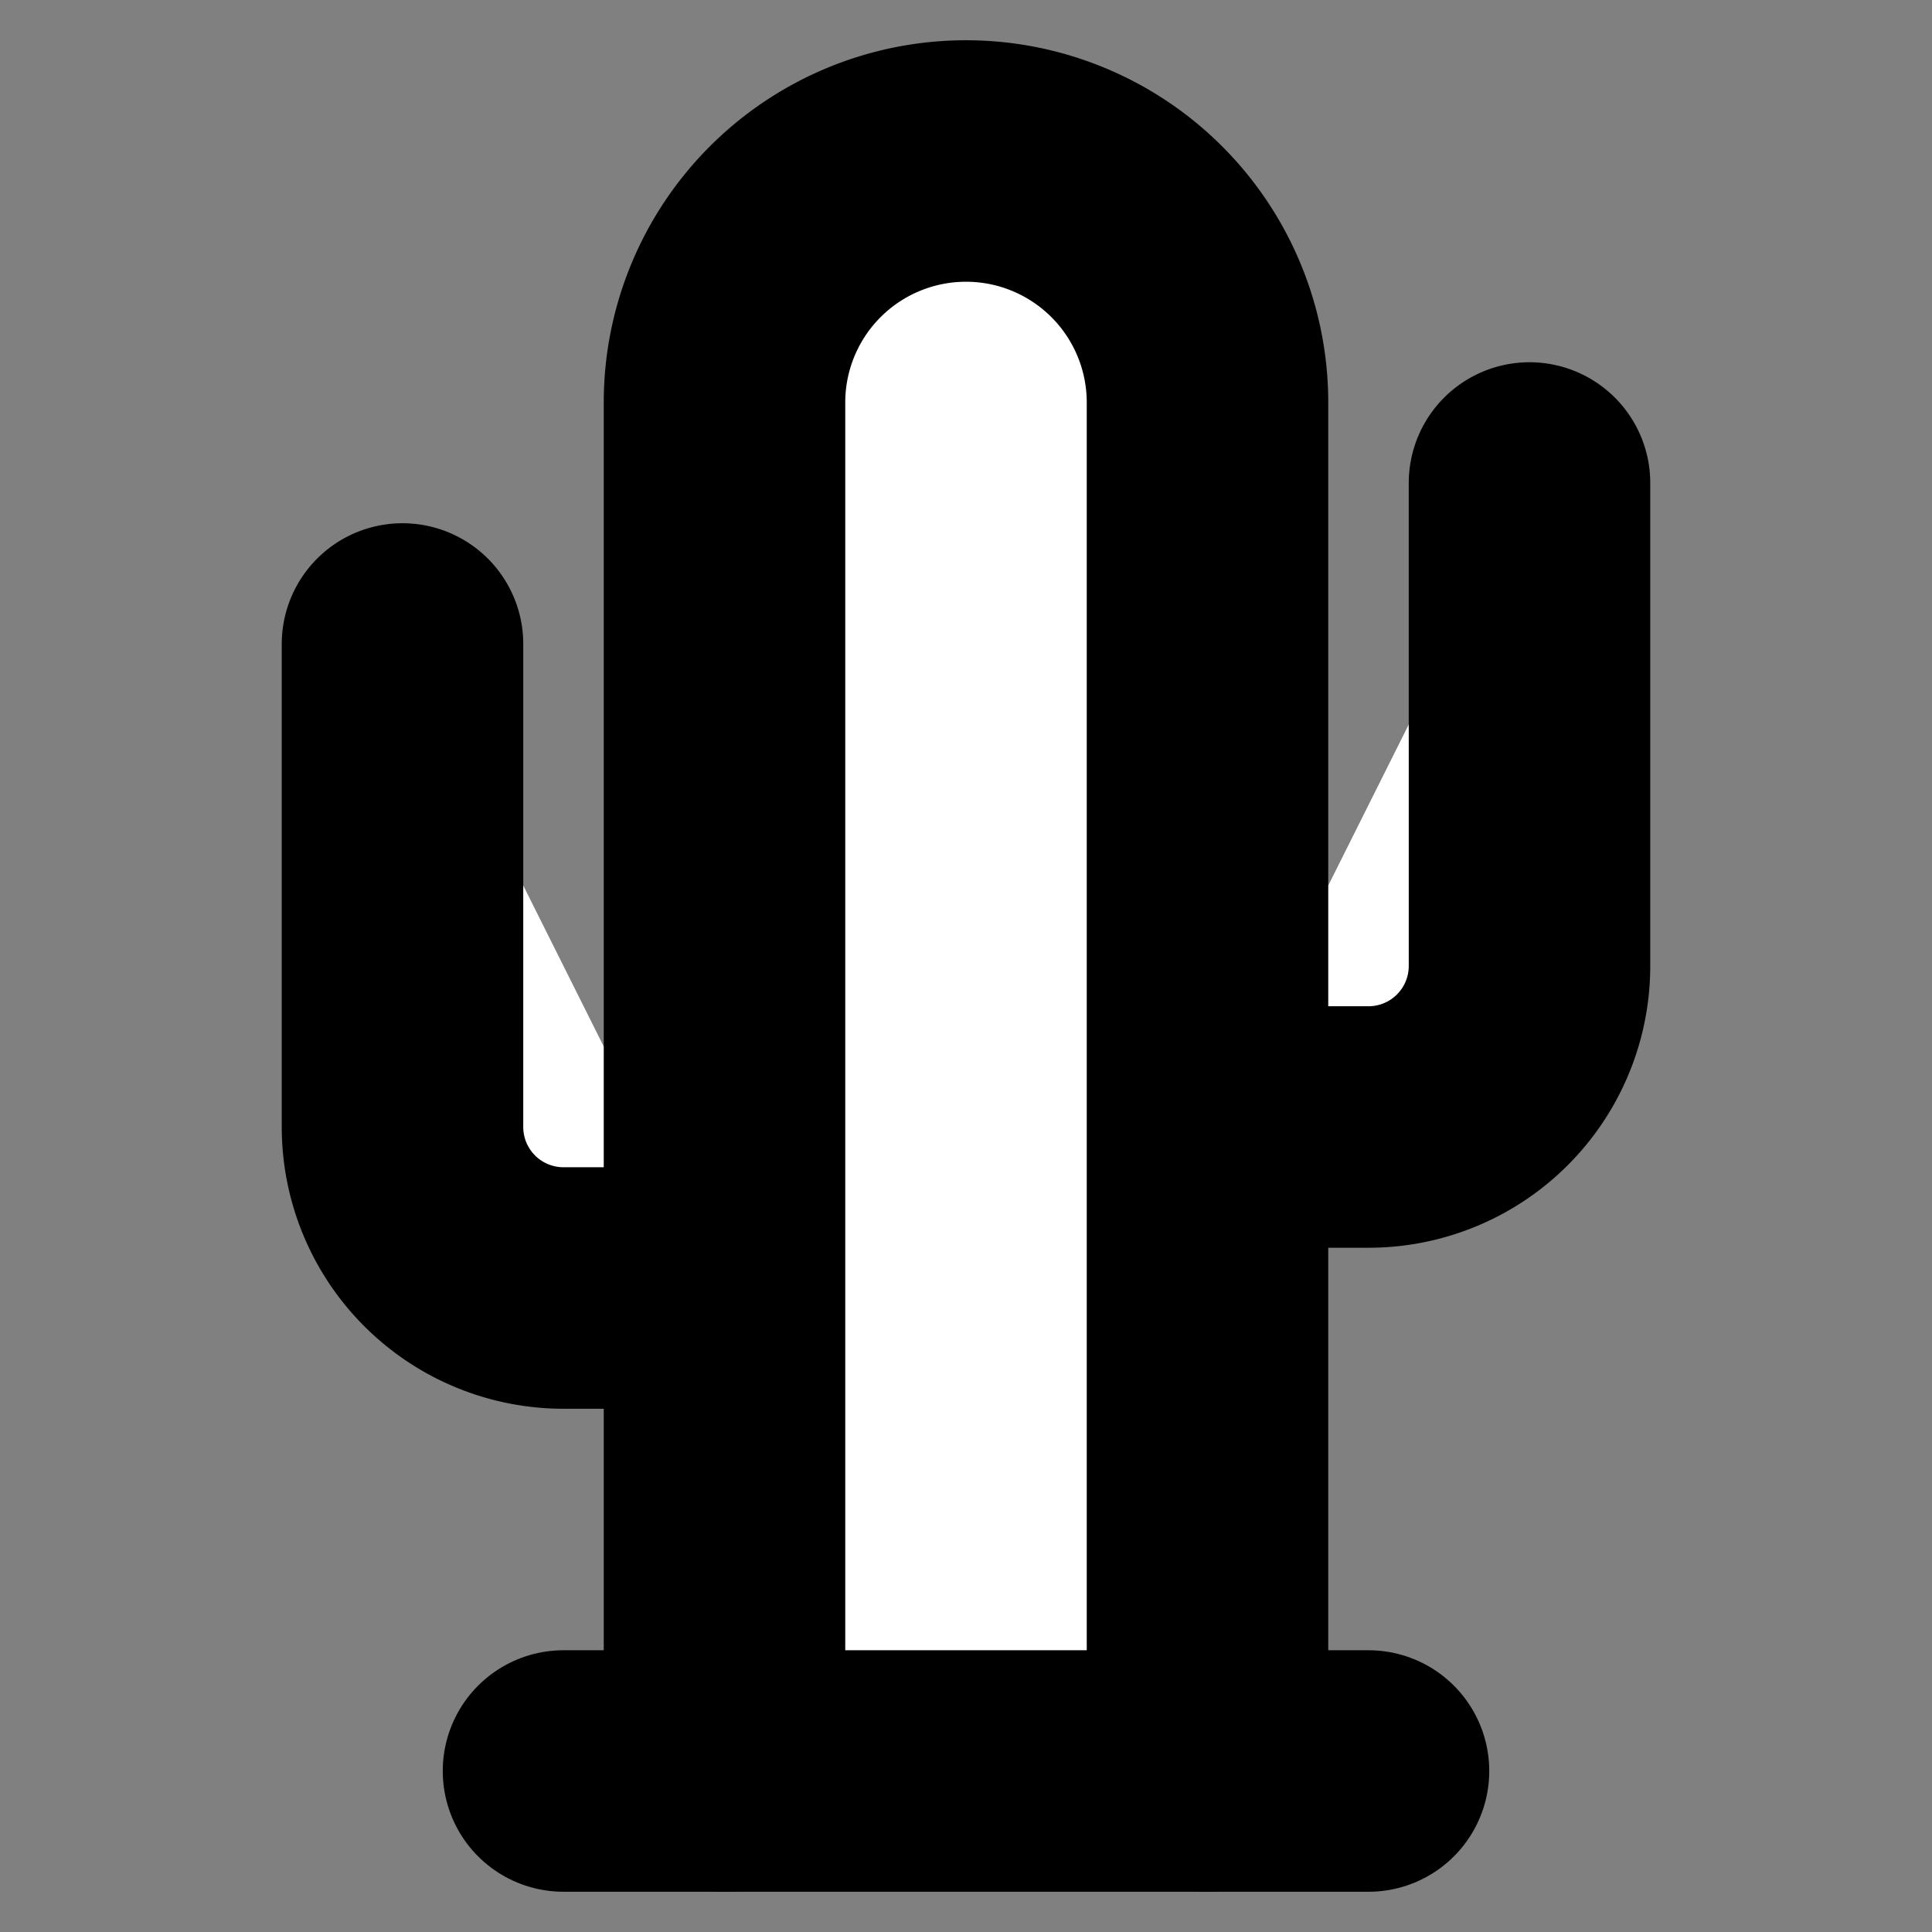 <svg xmlns="http://www.w3.org/2000/svg" width="24" height="24" viewBox="0 0 24 24" fill="#fff" stroke="currentColor" stroke-width="3" stroke-linecap="round" stroke-linejoin="round" class="lucide lucide-icon"><rect x="0" y="0" width="24" height="24" fill="#808080" stroke="none"/><style>
        @media screen and (prefers-color-scheme: light) {
          svg { fill: transparent !important; }
        }
        @media screen and (prefers-color-scheme: dark) {
          svg { stroke: #fff; fill: transparent !important; }
        }
      </style><path d="M5 8v6a2 2 0 0 0 2 2h2"></path><path d="M15 14h2a2 2 0 0 0 2-2V6"></path><path d="M9 22V5a3 3 0 1 1 6 0v17"></path><path d="M7 22h10"></path></svg>
